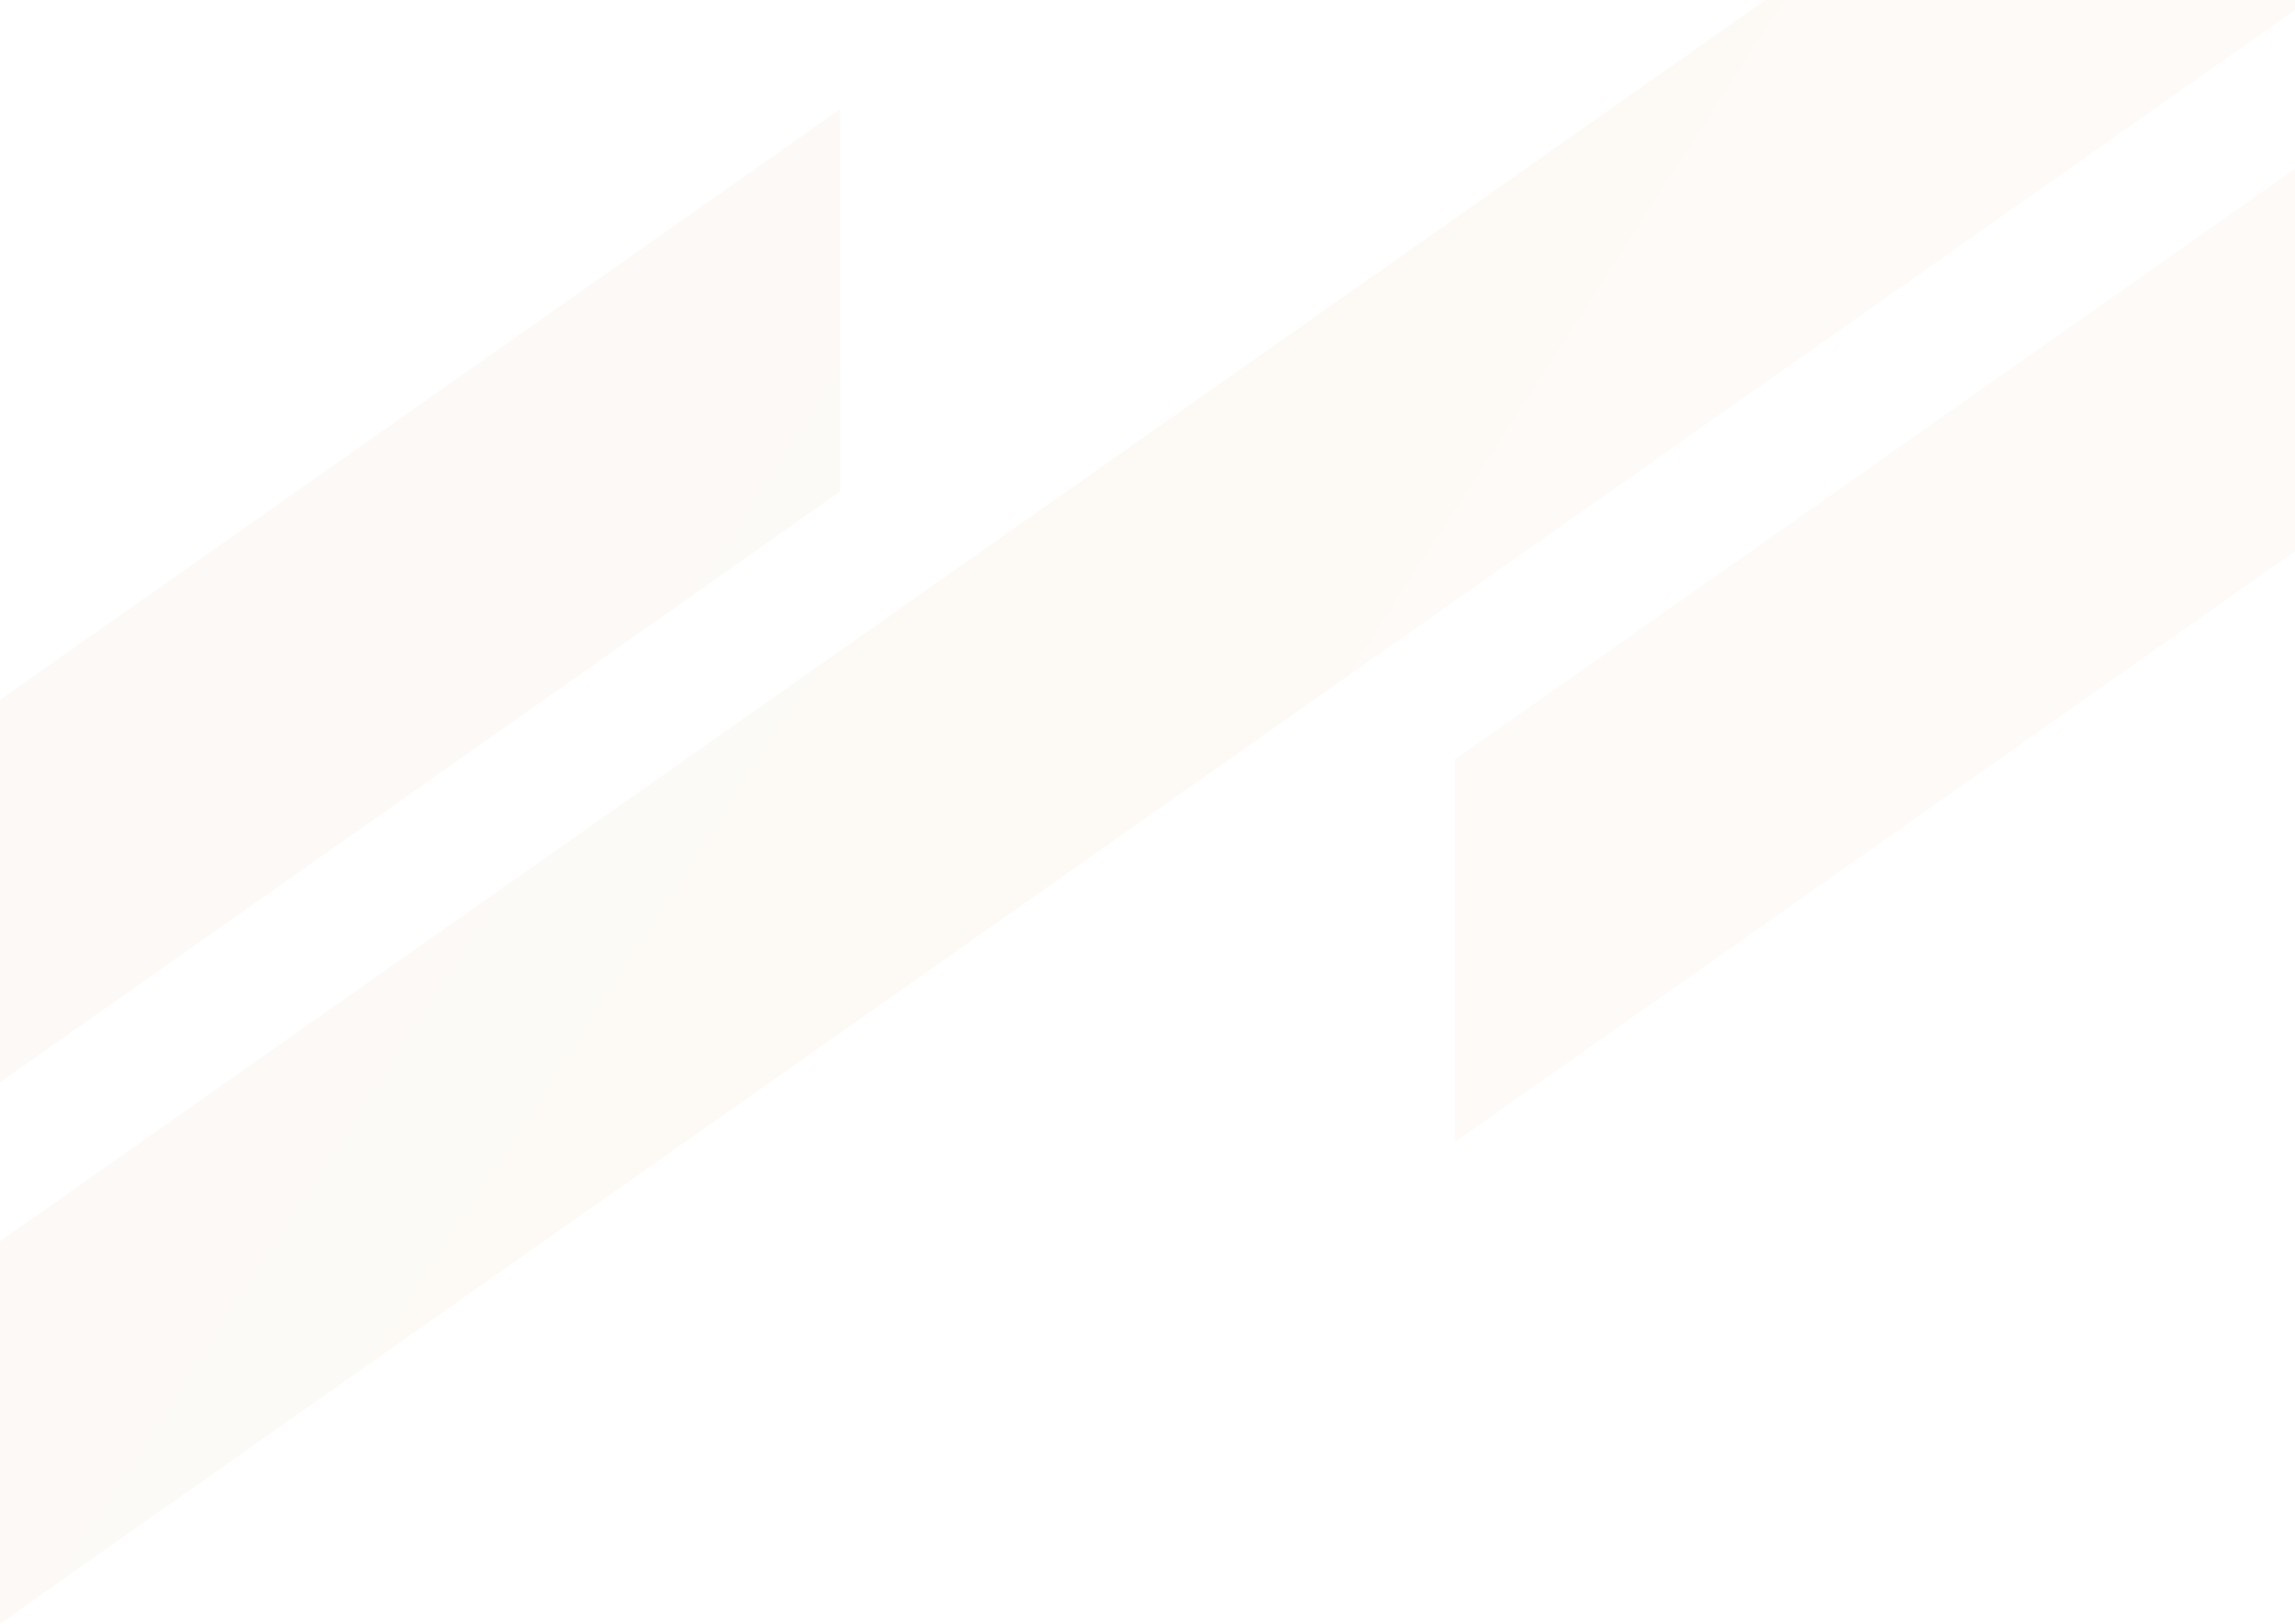 <svg width="458" height="324" viewBox="0 0 458 324" fill="none" xmlns="http://www.w3.org/2000/svg">
<g clip-path="url(#clip0_876_245)">
<path opacity="0.05" d="M458 -74.296V1.981L0 324V247.723L458 -74.296ZM167.671 21.792L0 139.684V215.961L167.671 98.069V21.792ZM290.329 227.876L458 109.984V33.707L290.329 151.6V227.876Z" fill="url(#paint0_linear_876_245)"/>
</g>
<defs>
<linearGradient id="paint0_linear_876_245" x1="50.094" y1="-151.743" x2="554.633" y2="174.602" gradientUnits="userSpaceOnUse">
<stop stop-color="#C18542"/>
<stop offset="0.39" stop-color="#D19753"/>
<stop offset="0.99" stop-color="#E8B06B"/>
</linearGradient>
<clipPath id="clip0_876_245">
<rect width="458" height="324" fill="white"/>
</clipPath>
</defs>
</svg>
